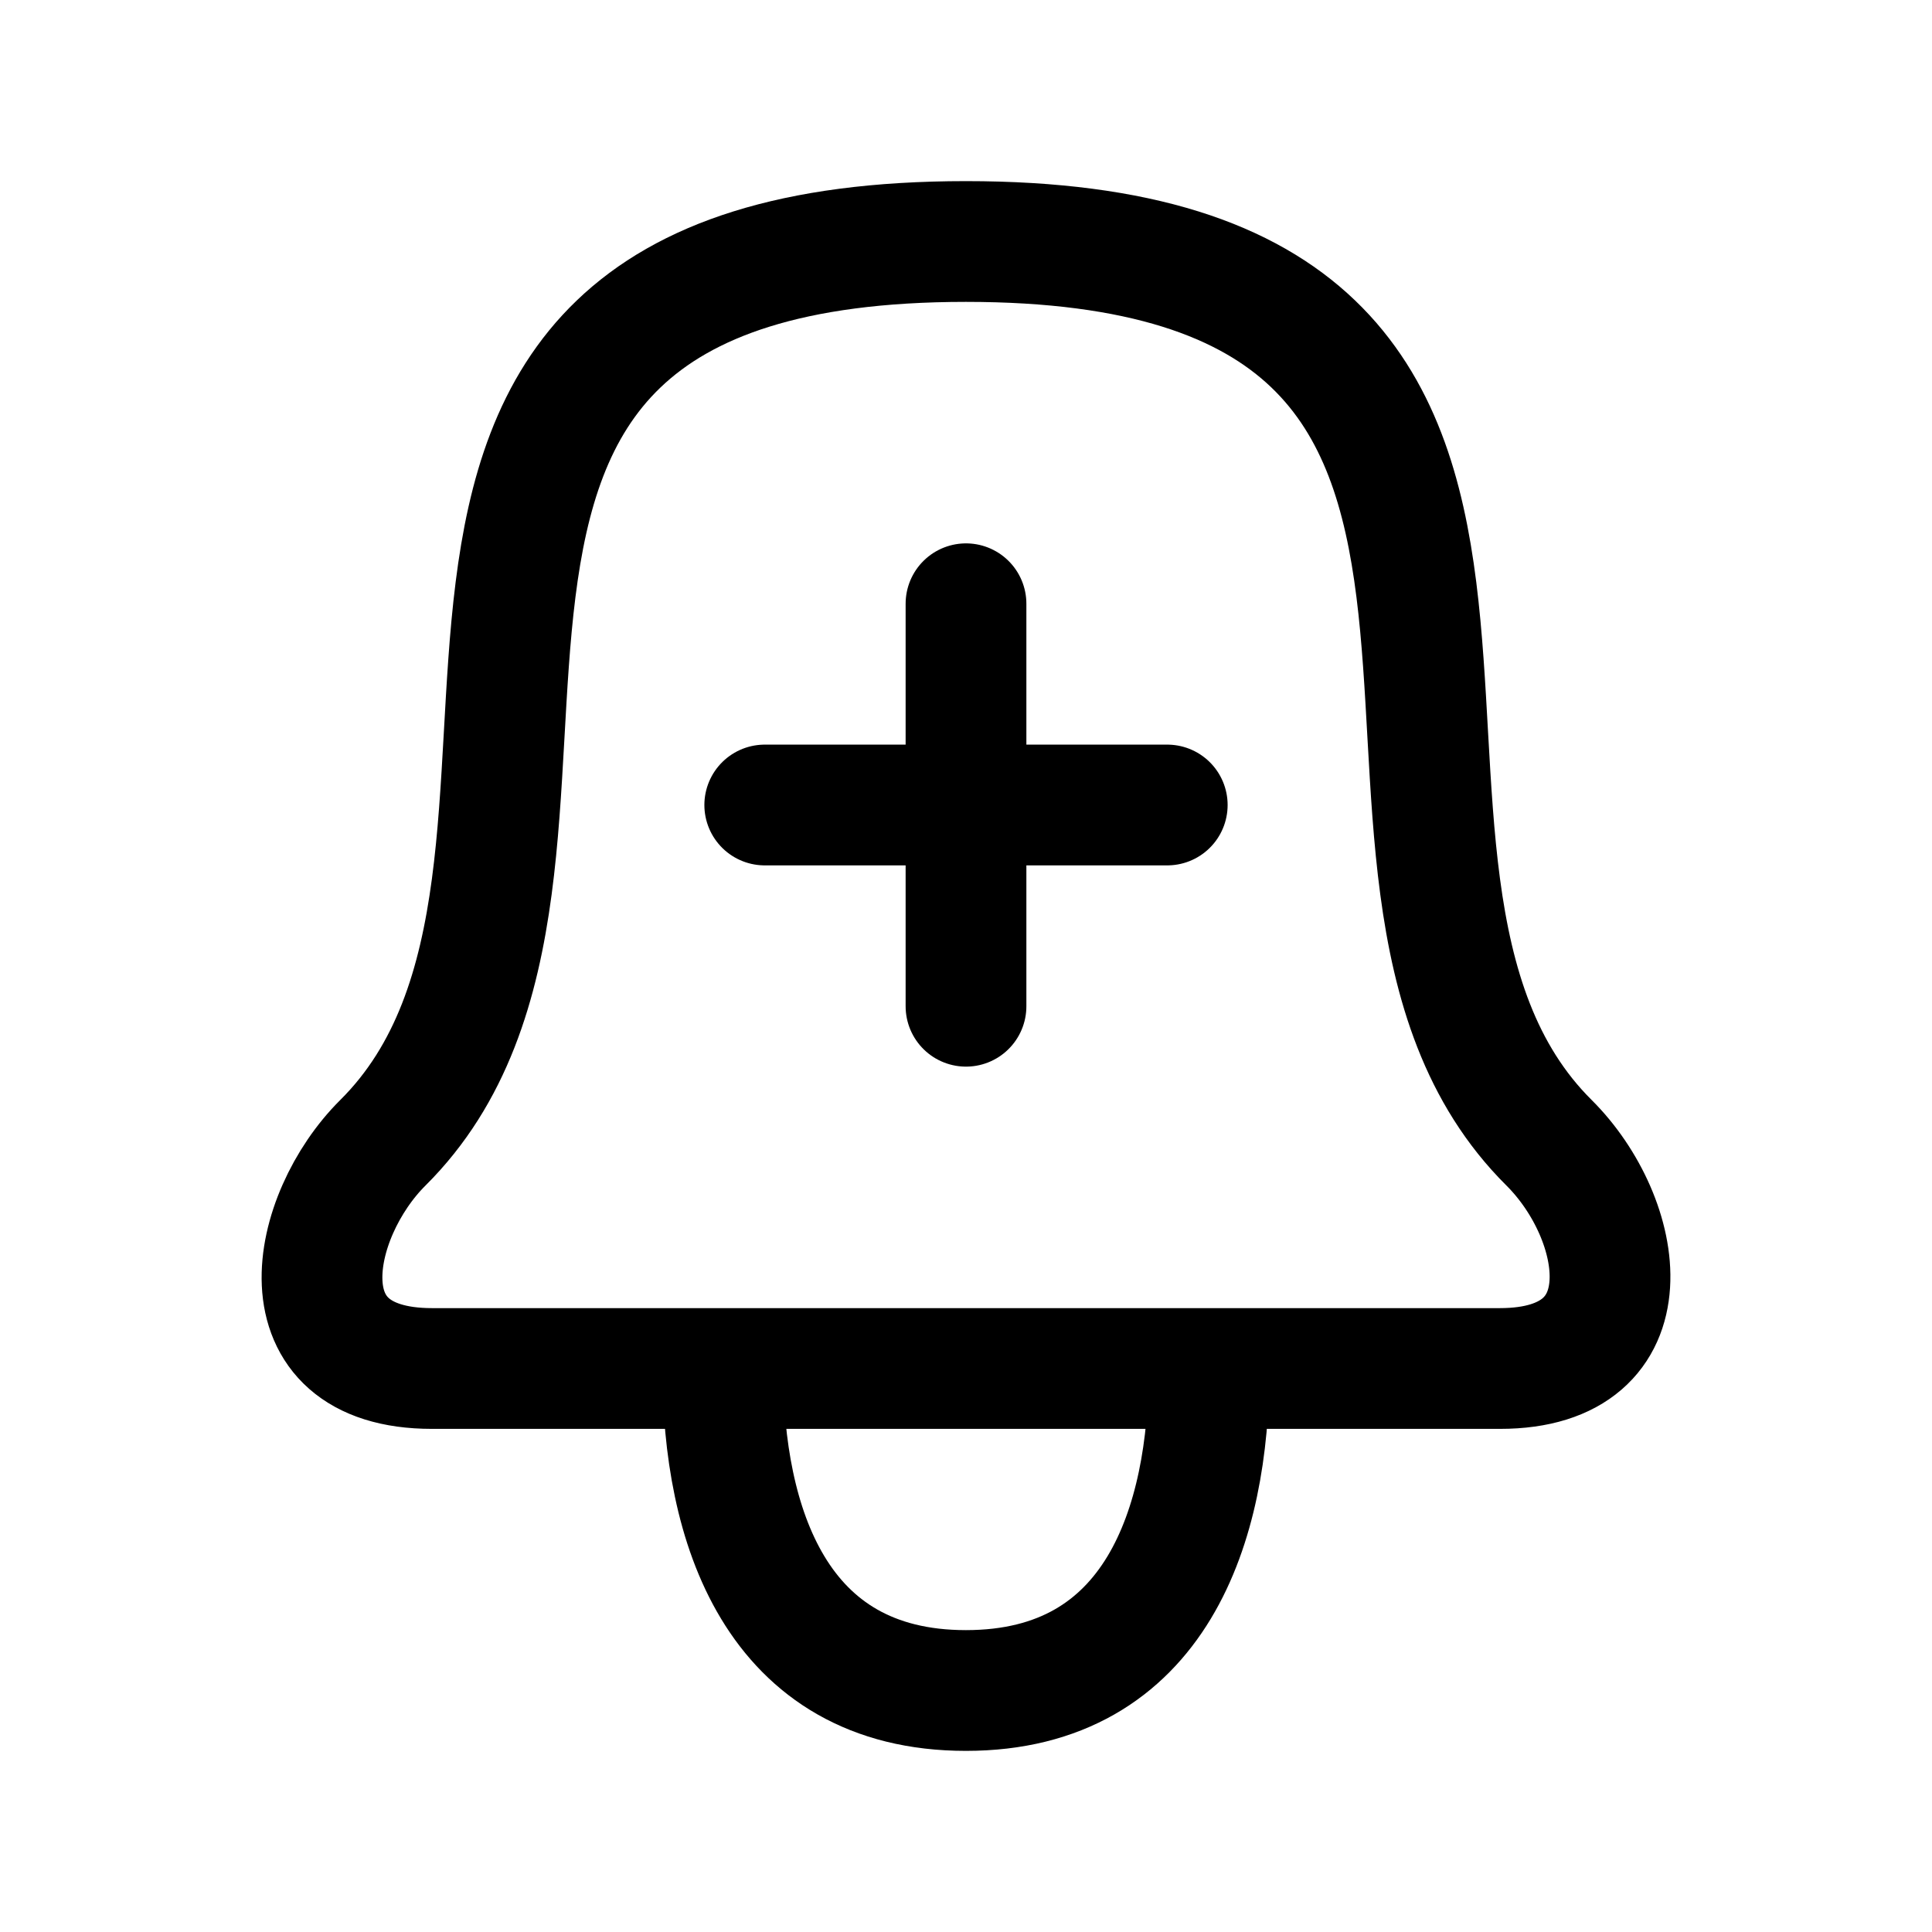 <svg width="24" height="24" fill="none" viewBox="0 0 24 24" stroke-width="1.5" stroke="currentColor" stroke-linecap="round" stroke-linejoin="round" xmlns="http://www.w3.org/2000/svg"><path d="M9.5 10h5M12 7.5v5m3.019 4.5h-6.04m6.04 0h3.614c1.876 0 1.559-1.86.61-2.804C15.825 10.801 20.68 3 11.999 3c-8.68 0-3.825 7.8-7.243 11.196-.913.908-1.302 2.804.61 2.804H8.98m6.039 0c0 1.925-.648 4-3.02 4-2.371 0-3.02-2.075-3.02-4"/></svg>